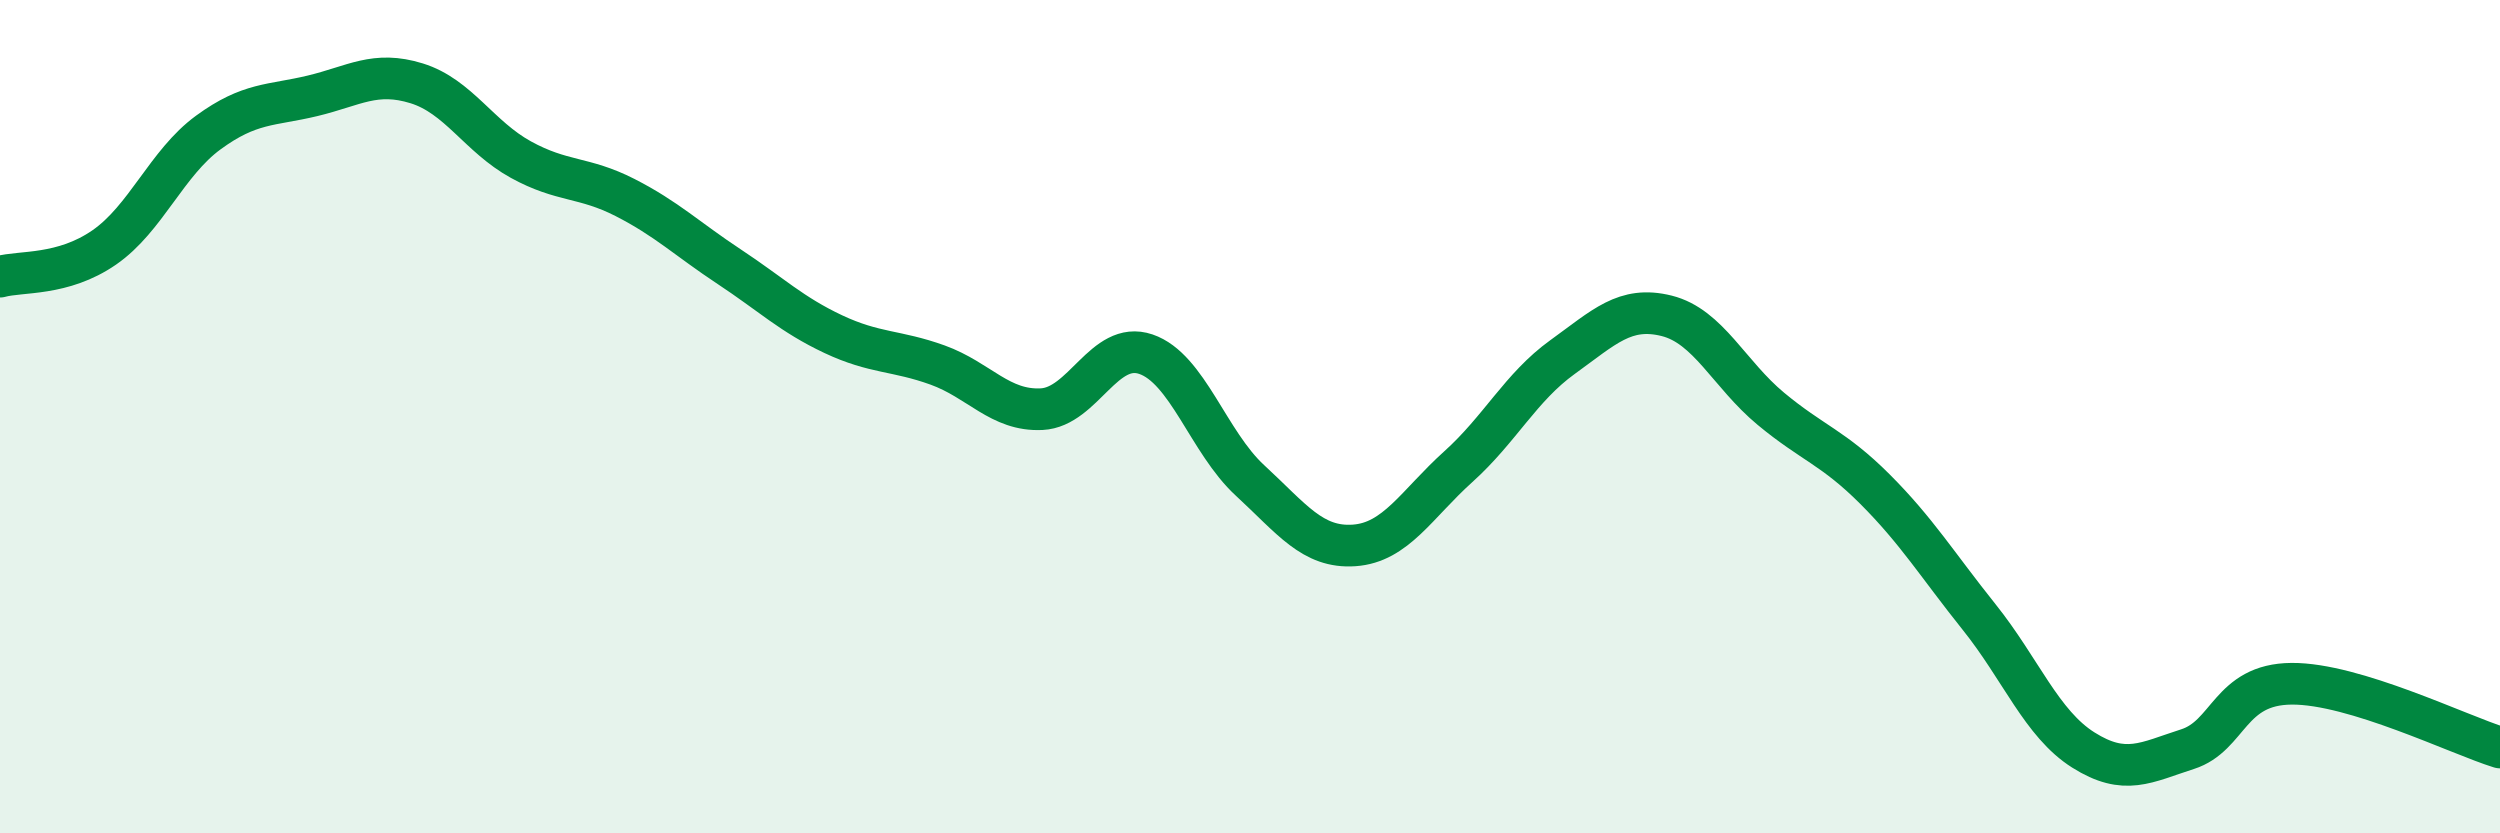 
    <svg width="60" height="20" viewBox="0 0 60 20" xmlns="http://www.w3.org/2000/svg">
      <path
        d="M 0,6.64 C 0.5,6.5 1.5,6.63 2.5,5.94 C 3.5,5.25 4,3.91 5,3.18 C 6,2.45 6.5,2.54 7.5,2.3 C 8.5,2.06 9,1.69 10,2 C 11,2.31 11.5,3.28 12.5,3.83 C 13.5,4.38 14,4.23 15,4.74 C 16,5.25 16.5,5.74 17.5,6.4 C 18.5,7.06 19,7.55 20,8.02 C 21,8.49 21.5,8.4 22.5,8.76 C 23.5,9.12 24,9.87 25,9.82 C 26,9.77 26.5,8.16 27.5,8.5 C 28.5,8.84 29,10.61 30,11.53 C 31,12.45 31.5,13.16 32.5,13.09 C 33.5,13.02 34,12.1 35,11.2 C 36,10.3 36.5,9.29 37.5,8.57 C 38.5,7.85 39,7.33 40,7.58 C 41,7.83 41.5,8.98 42.5,9.81 C 43.5,10.64 44,10.74 45,11.74 C 46,12.74 46.5,13.56 47.5,14.81 C 48.5,16.06 49,17.37 50,18 C 51,18.63 51.5,18.3 52.5,17.98 C 53.5,17.66 53.5,16.42 55,16.41 C 56.5,16.4 59,17.63 60,17.94L60 20L0 20Z"
        fill="#008740"
        opacity="0.1"
        stroke-linecap="round"
        stroke-linejoin="round"
      />
      <path
        d="M 0,6.64 C 0.5,6.5 1.5,6.63 2.5,5.94 C 3.5,5.25 4,3.91 5,3.18 C 6,2.45 6.5,2.54 7.5,2.3 C 8.5,2.06 9,1.69 10,2 C 11,2.31 11.5,3.28 12.5,3.83 C 13.5,4.38 14,4.23 15,4.74 C 16,5.25 16.5,5.74 17.5,6.4 C 18.5,7.06 19,7.55 20,8.02 C 21,8.49 21.5,8.4 22.5,8.76 C 23.5,9.12 24,9.87 25,9.82 C 26,9.77 26.5,8.16 27.5,8.5 C 28.5,8.84 29,10.61 30,11.53 C 31,12.45 31.5,13.16 32.5,13.09 C 33.5,13.02 34,12.1 35,11.2 C 36,10.3 36.5,9.29 37.5,8.57 C 38.5,7.85 39,7.33 40,7.58 C 41,7.83 41.5,8.98 42.5,9.81 C 43.5,10.64 44,10.74 45,11.74 C 46,12.74 46.5,13.56 47.5,14.81 C 48.5,16.06 49,17.37 50,18 C 51,18.63 51.5,18.3 52.5,17.98 C 53.5,17.66 53.5,16.42 55,16.41 C 56.5,16.4 59,17.63 60,17.94"
        stroke="#008740"
        stroke-width="1"
        fill="none"
        stroke-linecap="round"
        stroke-linejoin="round"
      />
    </svg>
  